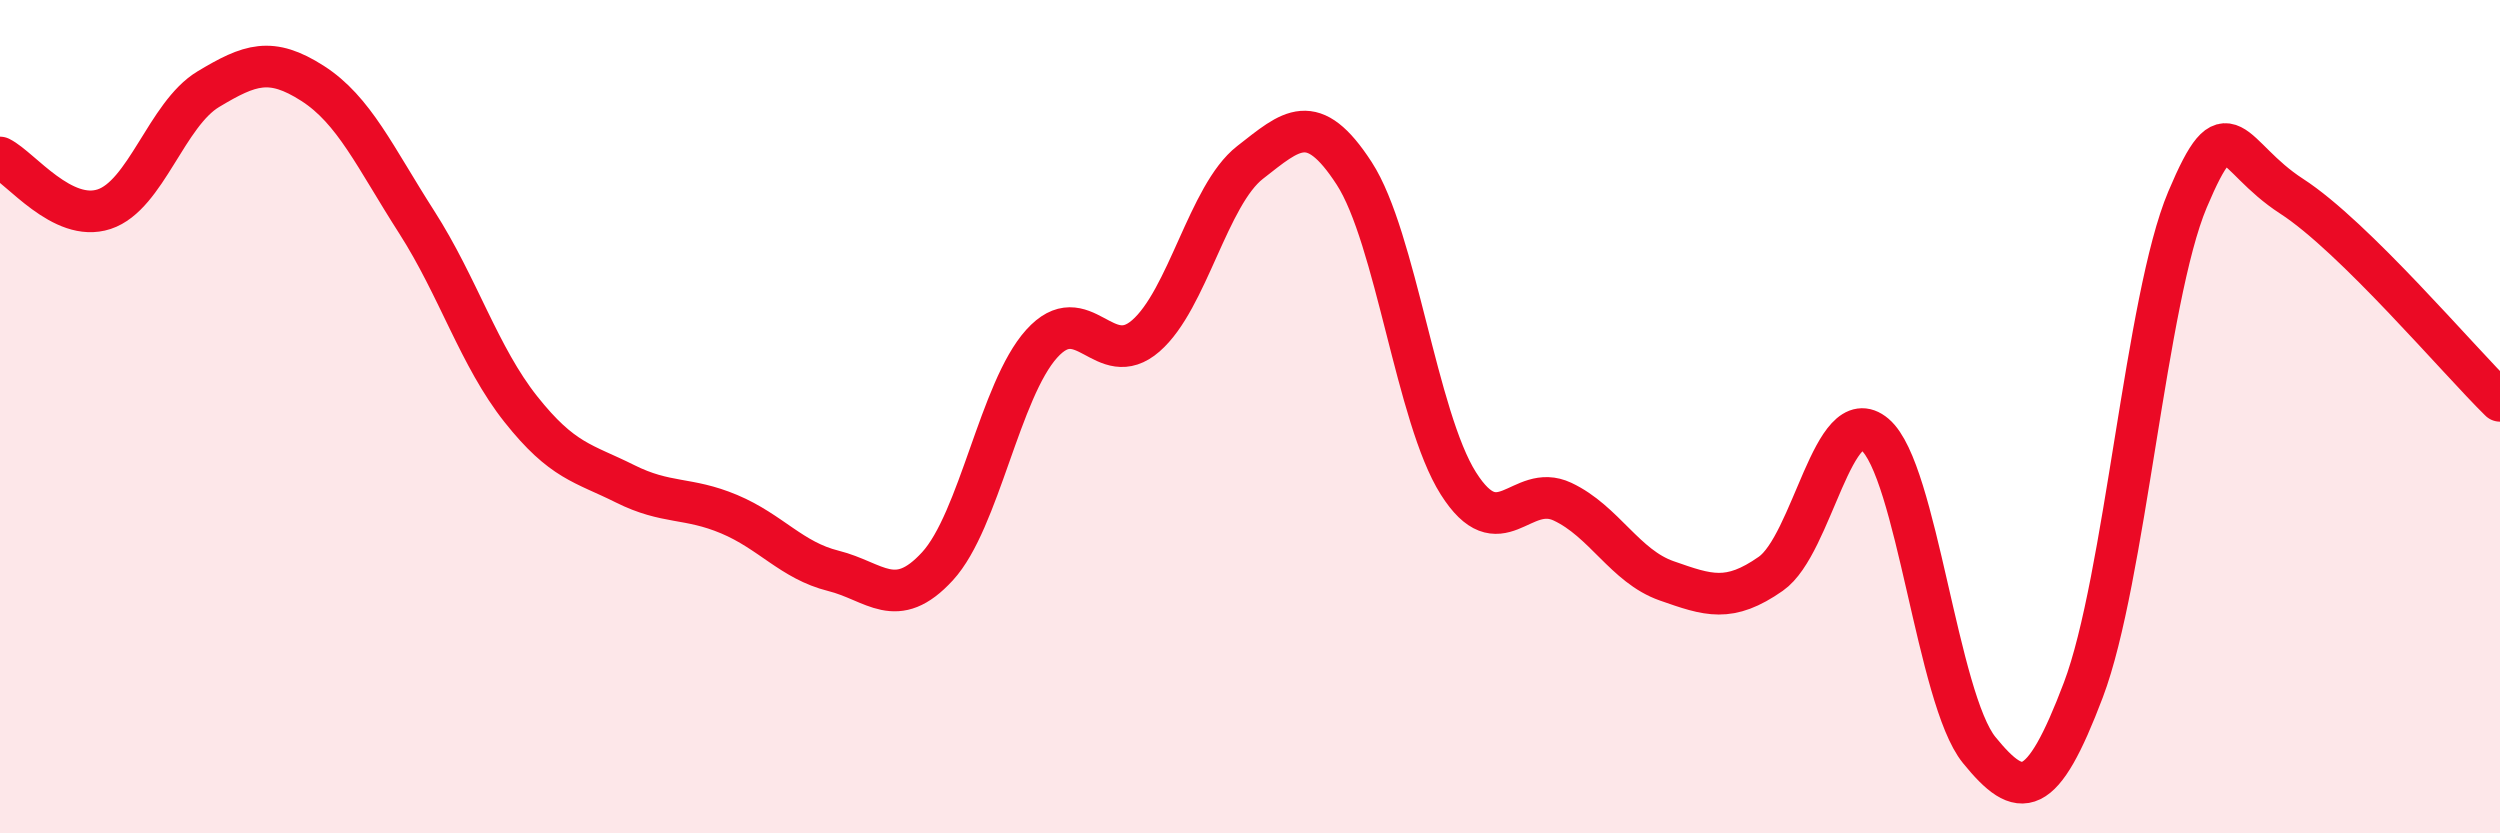 
    <svg width="60" height="20" viewBox="0 0 60 20" xmlns="http://www.w3.org/2000/svg">
      <path
        d="M 0,3.78 C 0.5,4.03 1.5,5.35 2.5,5.02 C 3.5,4.69 4,2.74 5,2.14 C 6,1.54 6.5,1.36 7.5,2 C 8.5,2.64 9,3.77 10,5.33 C 11,6.89 11.5,8.56 12.5,9.82 C 13.5,11.08 14,11.11 15,11.61 C 16,12.11 16.5,11.92 17.5,12.34 C 18.5,12.76 19,13.45 20,13.7 C 21,13.95 21.5,14.68 22.5,13.59 C 23.5,12.5 24,9.36 25,8.25 C 26,7.14 26.5,8.93 27.5,8.06 C 28.5,7.19 29,4.68 30,3.9 C 31,3.12 31.5,2.62 32.5,4.16 C 33.5,5.7 34,10.02 35,11.6 C 36,13.18 36.5,11.57 37.5,12.04 C 38.5,12.51 39,13.59 40,13.94 C 41,14.29 41.5,14.47 42.5,13.77 C 43.5,13.07 44,9.58 45,10.43 C 46,11.28 46.5,16.77 47.5,18 C 48.5,19.23 49,19.2 50,16.56 C 51,13.92 51.5,7.16 52.5,4.79 C 53.5,2.42 53.5,3.74 55,4.71 C 56.5,5.68 59,8.64 60,9.62L60 20L0 20Z"
        fill="#EB0A25"
        opacity="0.1"
        stroke-linecap="round"
        stroke-linejoin="round"
      />
      <path
        d="M 0,3.78 C 0.5,4.03 1.5,5.35 2.5,5.02 C 3.5,4.69 4,2.74 5,2.14 C 6,1.54 6.5,1.36 7.5,2 C 8.5,2.64 9,3.77 10,5.33 C 11,6.89 11.5,8.56 12.5,9.82 C 13.5,11.08 14,11.11 15,11.61 C 16,12.11 16.5,11.92 17.5,12.34 C 18.5,12.76 19,13.45 20,13.7 C 21,13.95 21.5,14.68 22.5,13.59 C 23.5,12.5 24,9.36 25,8.25 C 26,7.14 26.5,8.93 27.5,8.06 C 28.5,7.19 29,4.68 30,3.9 C 31,3.12 31.5,2.62 32.5,4.16 C 33.5,5.7 34,10.02 35,11.6 C 36,13.18 36.5,11.57 37.5,12.04 C 38.5,12.51 39,13.59 40,13.94 C 41,14.29 41.5,14.47 42.5,13.77 C 43.5,13.07 44,9.58 45,10.43 C 46,11.28 46.5,16.77 47.5,18 C 48.5,19.23 49,19.2 50,16.56 C 51,13.92 51.5,7.16 52.5,4.79 C 53.5,2.42 53.5,3.74 55,4.71 C 56.5,5.68 59,8.64 60,9.62"
        stroke="#EB0A25"
        stroke-width="1"
        fill="none"
        stroke-linecap="round"
        stroke-linejoin="round"
      />
    </svg>
  